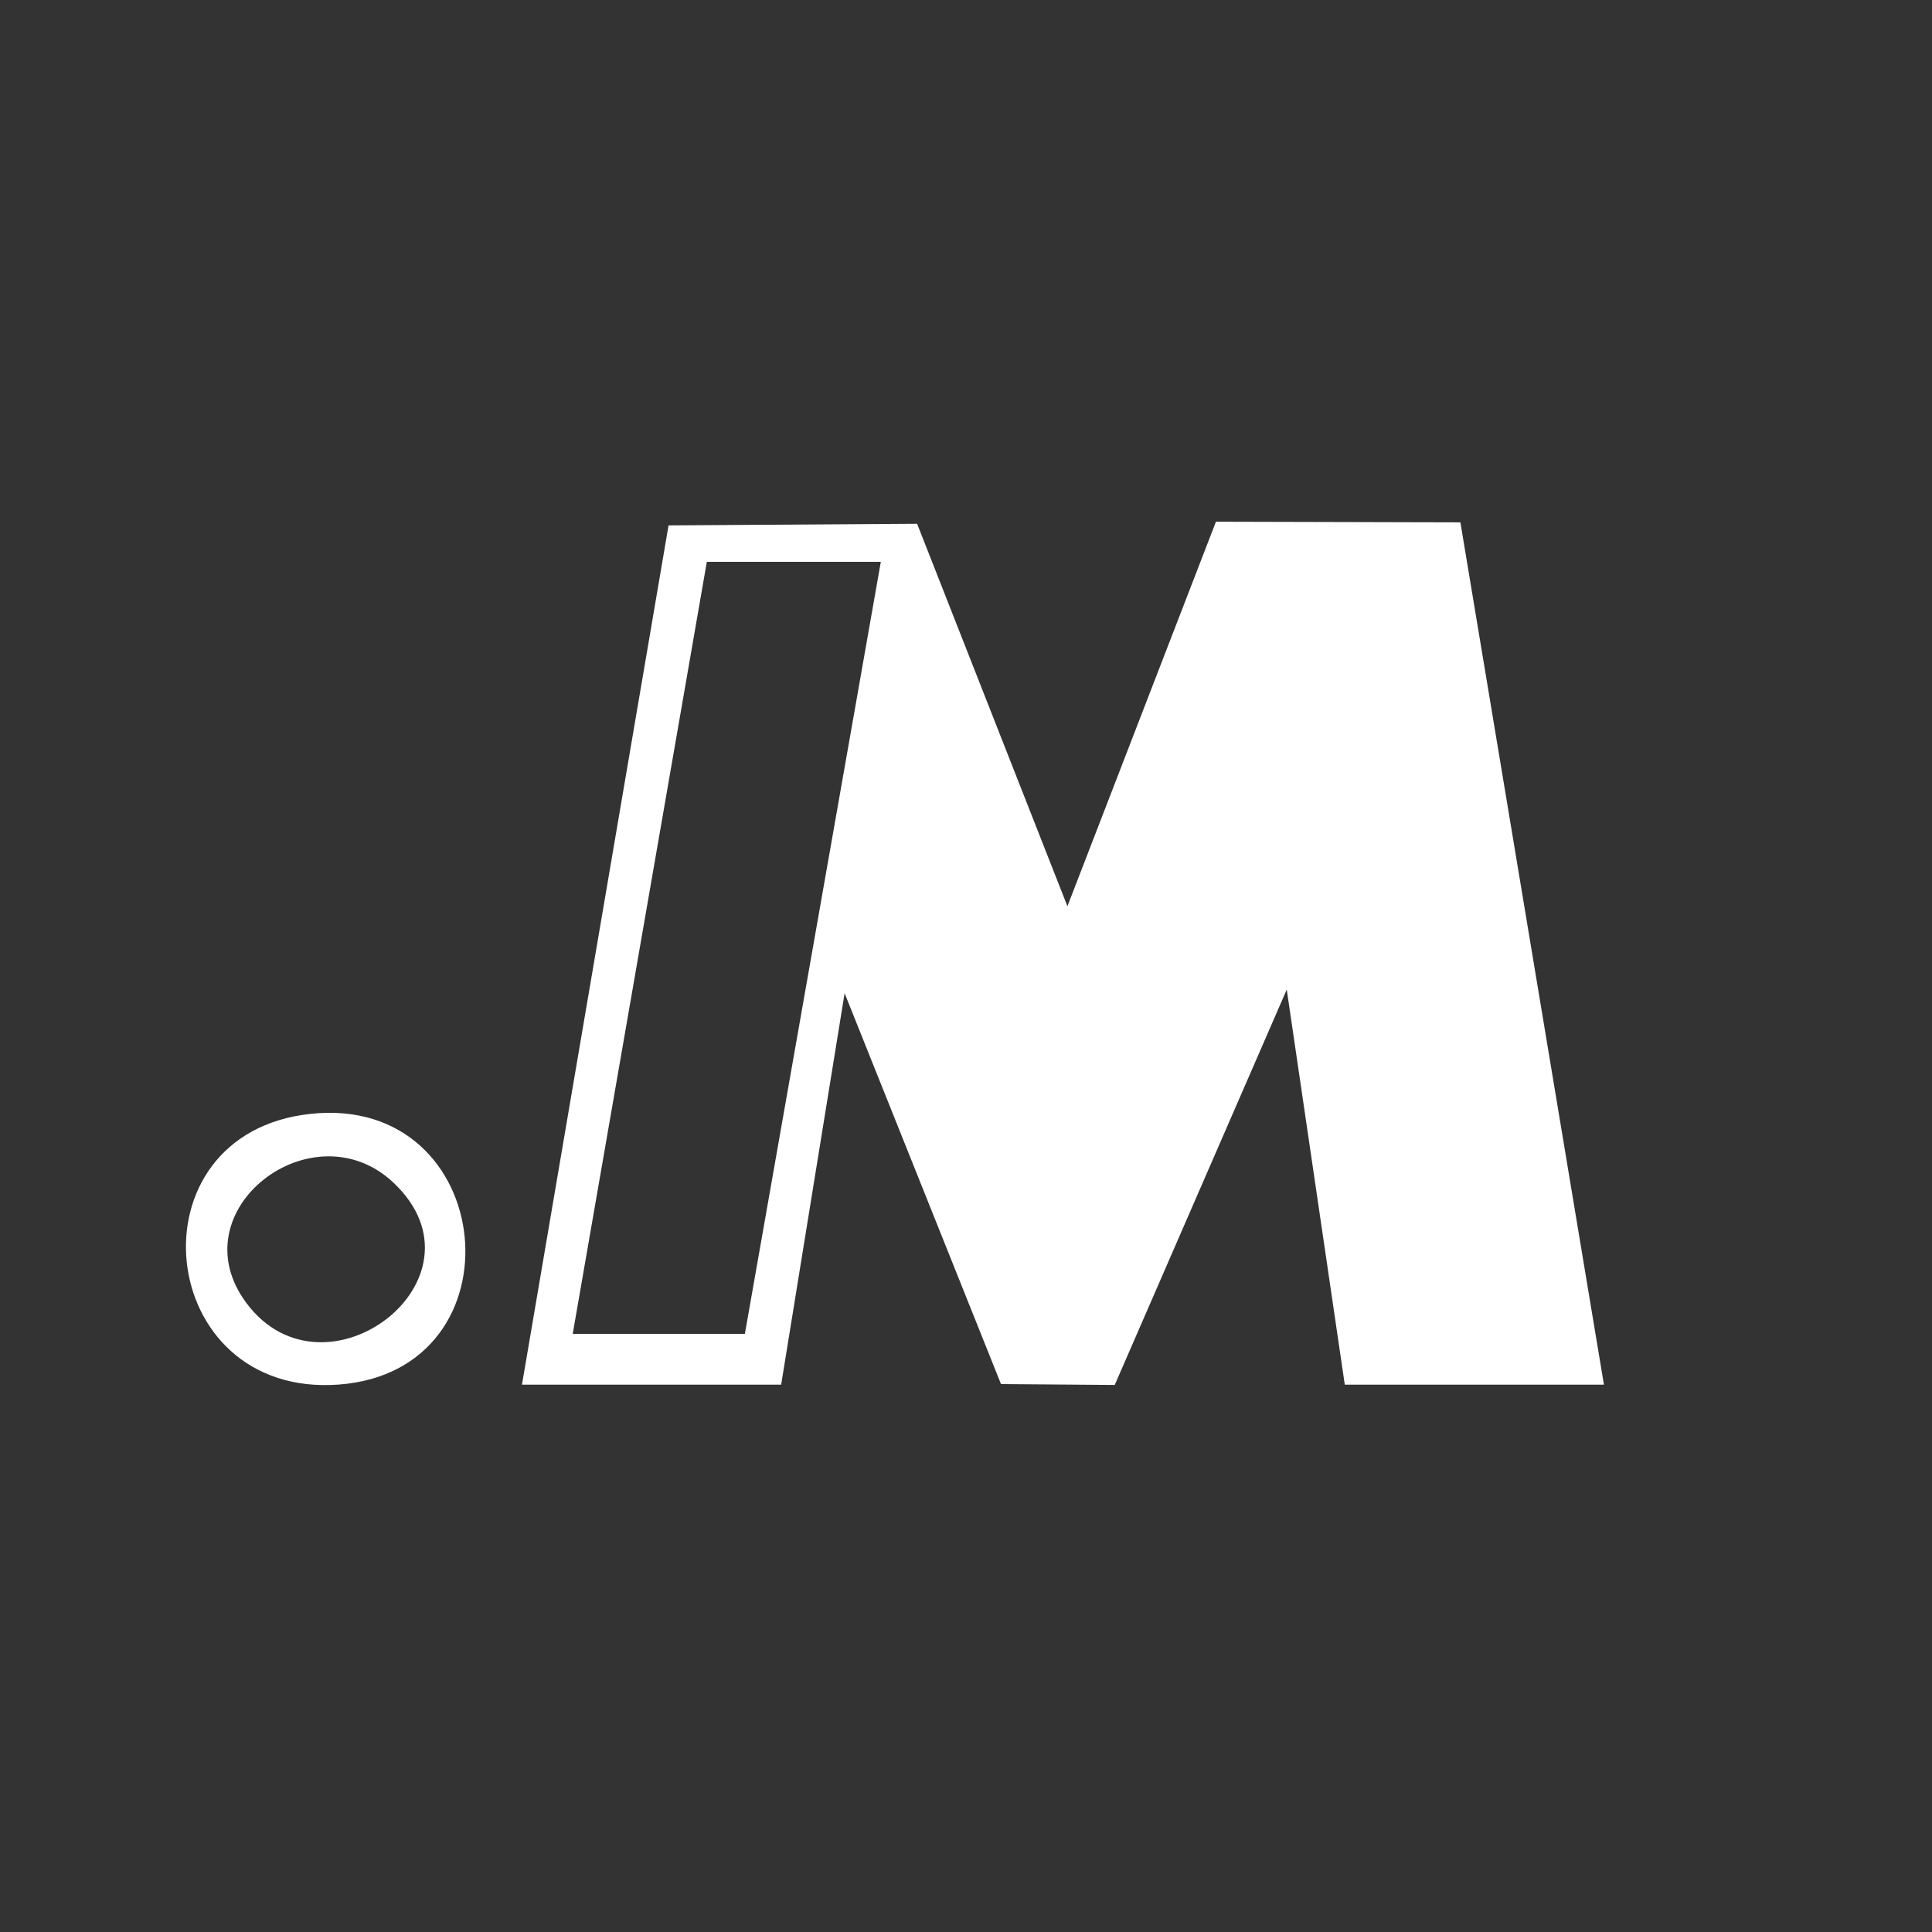 <?xml version="1.0" encoding="UTF-8"?>
<svg id="Calque_1" xmlns="http://www.w3.org/2000/svg" version="1.1" viewBox="0 0 399.75 399.75">
  <rect x="0" y="0" width="399.75" height="399.75" fill="#333333" stroke="none"/>
  <!-- Generator: Adobe Illustrator 29.7.1, SVG Export Plug-In . SVG Version: 2.1.1 Build 8)  -->
  <defs>
    <style>
      .st0 {
        fill: #fff;
      }

      .st1 {
        fill: none;
      }
    </style>
  </defs>
  <path class="st0" d="M108,286.5l30.33-177.79,51.43-.34,31.1,79.14,30.73-79.56,50.58.13,29.7,178.42h-53.62l-12.01-81.75-35.59,81.81-23.53-.18-32.36-80.87-13.13,80.99h-53.62ZM182.25,116.25h-36l-27.75,159.75h35.62l28.13-159.75Z"/>
  <path class="st0" d="M64.33,230.46c38.71-4.09,44.18,53.14,5.78,56.02-38.22,2.86-43.8-52-5.78-56.02ZM81.48,244.77c-16.68-15.85-44.86,5.61-30.48,24.86,16.24,21.74,51.33-5.05,30.48-24.86Z"/>
  <path class="st1" d="M81.48,244.77c20.85,19.81-14.24,46.6-30.48,24.86-14.37-19.25,13.8-40.71,30.48-24.86Z"/>
</svg>